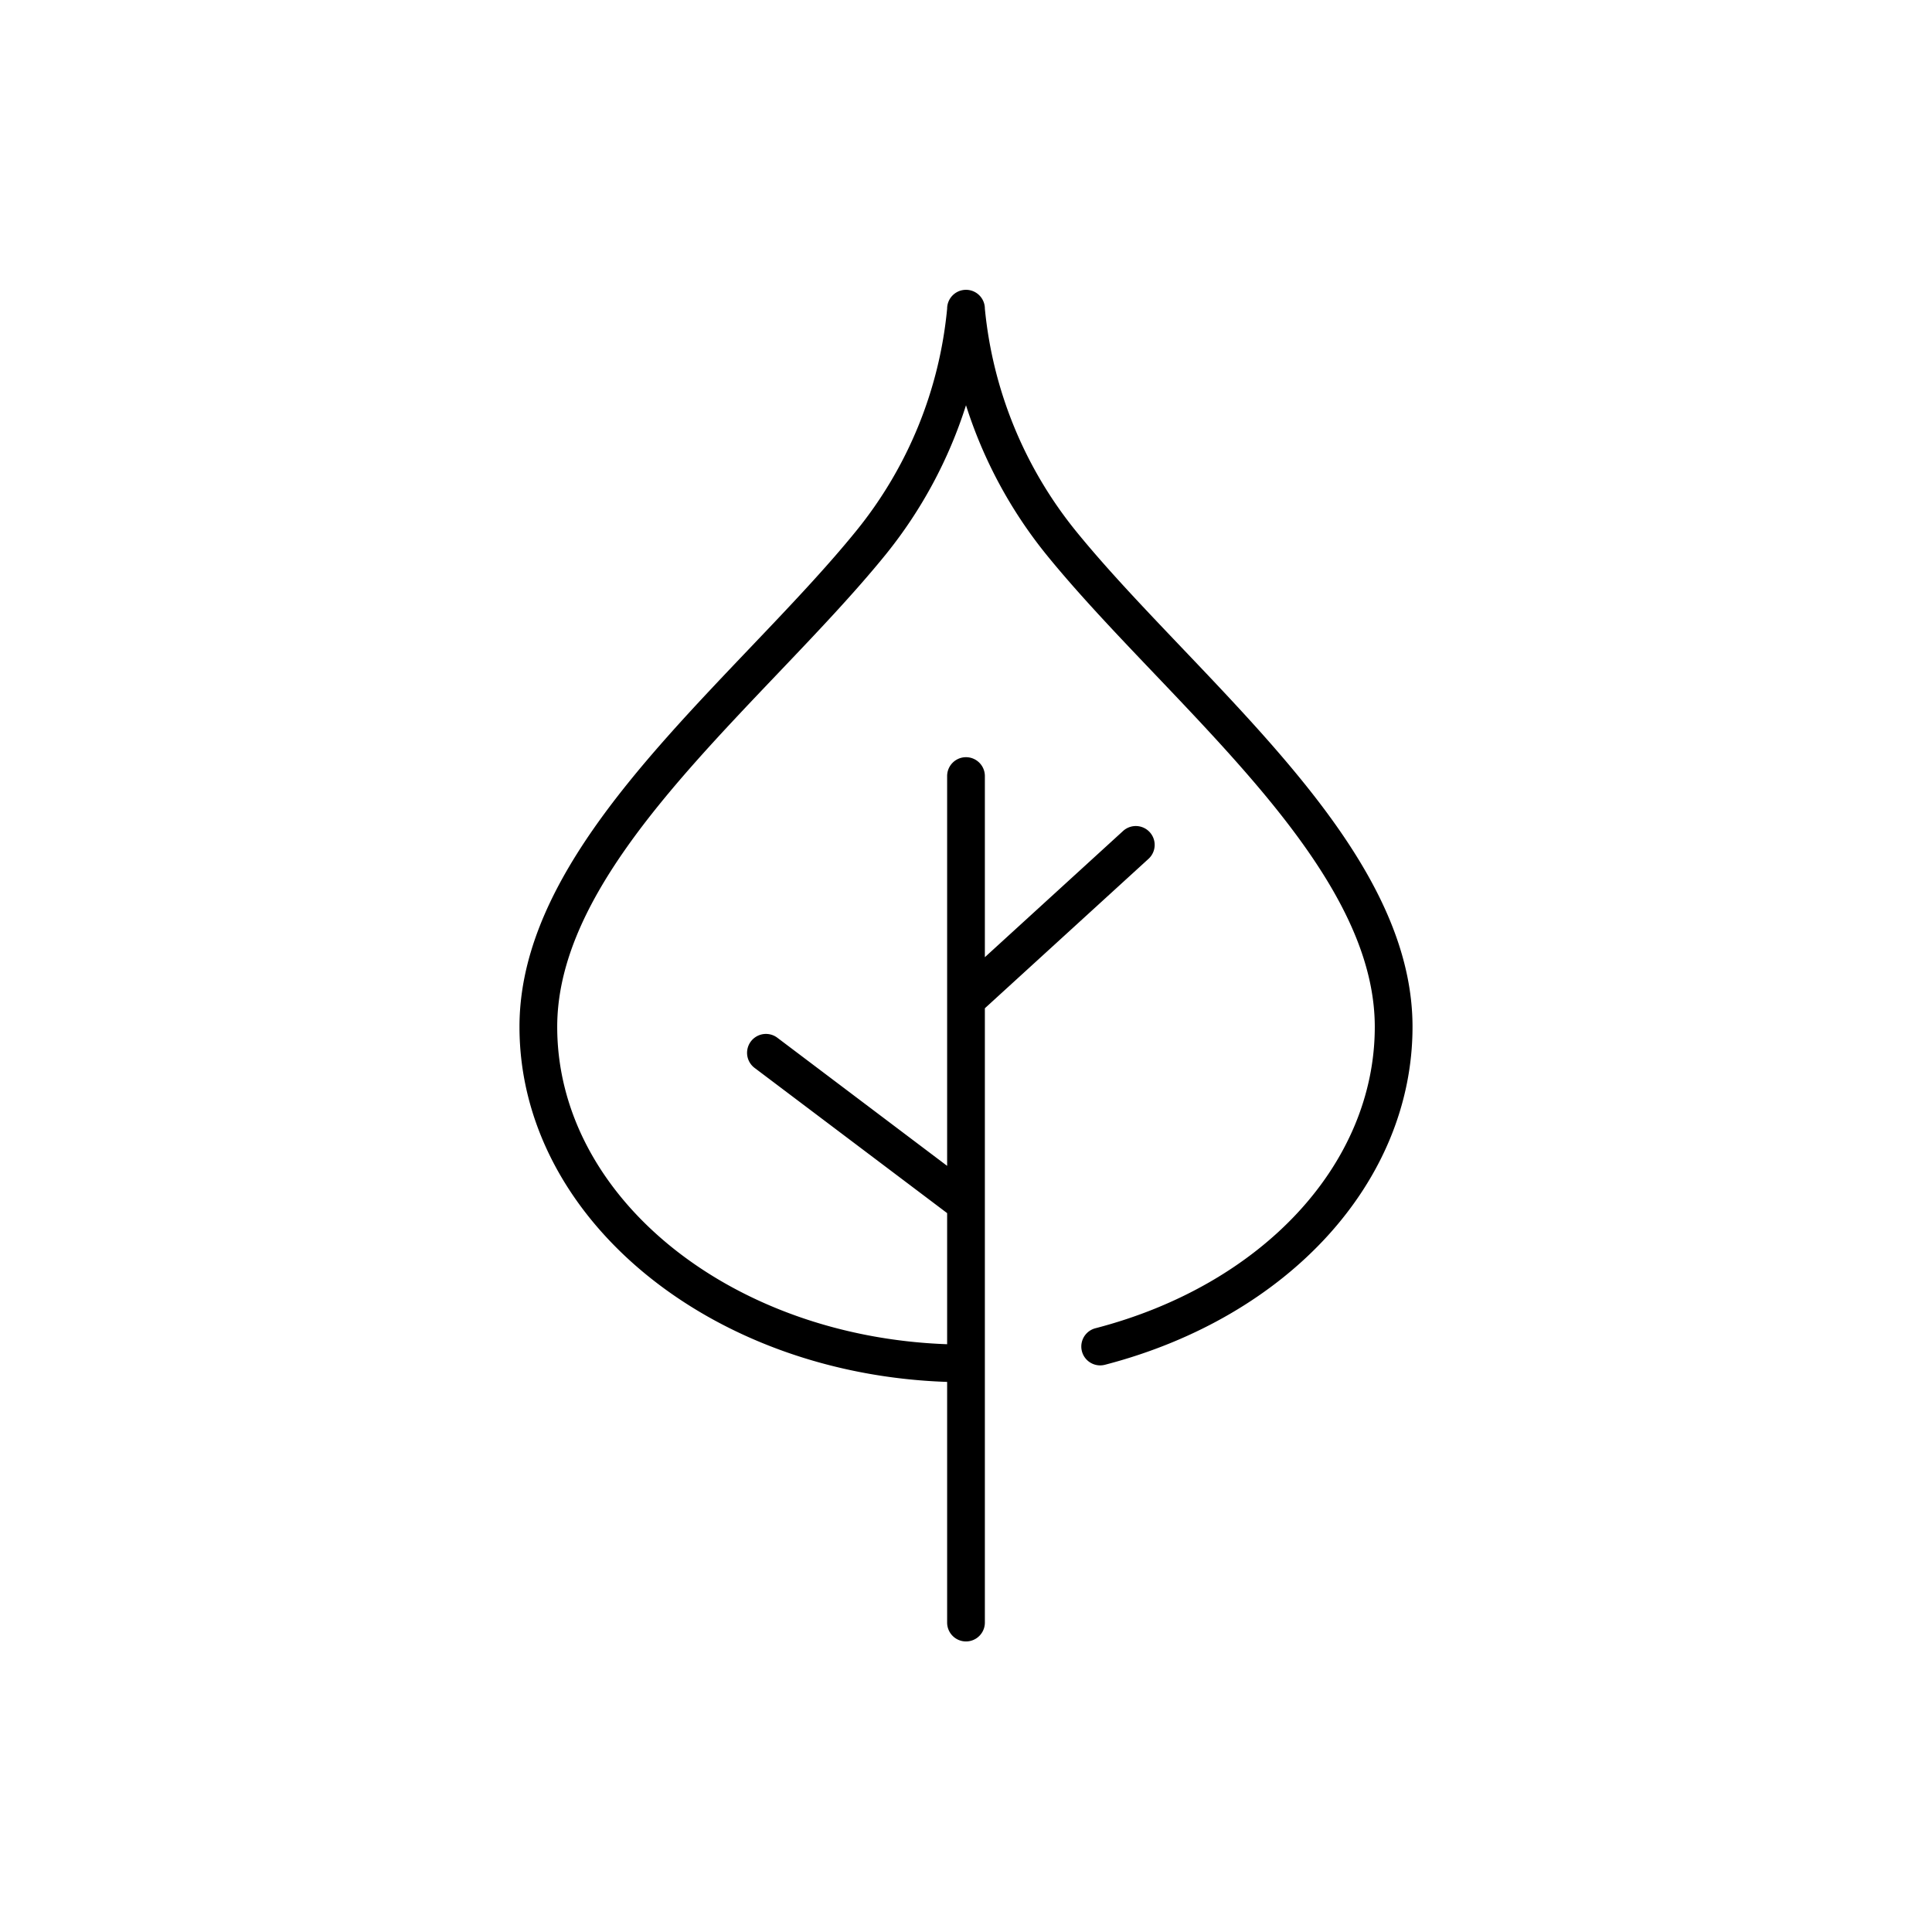 <?xml version="1.0" encoding="UTF-8"?>
<svg xmlns="http://www.w3.org/2000/svg" id="Layer_1" data-name="Layer 1" viewBox="0 0 128 128">
  <title>AUTUMN LEAF-8</title>
  <path d="M72.575,88a1.25,1.25,0,0,0,.629,2.42c12.189-3.167,20.379-12.166,20.379-22.392,0-9.073-7.778-17.236-15.3-25.13-2.565-2.692-4.988-5.235-7.013-7.729a27.624,27.624,0,0,1-6.02-14.718,1.25,1.25,0,0,0-2.5,0,27.453,27.453,0,0,1-6.02,14.718c-2.024,2.494-4.447,5.037-7.013,7.729-7.523,7.895-15.3,16.058-15.3,25.13,0,12.653,12.6,23,28.333,23.527V107.5a1.25,1.25,0,0,0,2.5,0V66.8l10.843-9.9a1.25,1.25,0,1,0-1.686-1.846L65.25,63.416v-12a1.25,1.25,0,0,0-2.5,0V77.241L51.5,68.752a1.25,1.25,0,1,0-1.506,2L62.75,80.372v8.686c-14.355-.51-25.833-9.745-25.833-21.027,0-8.072,7.428-15.867,14.611-23.406,2.6-2.729,5.057-5.307,7.145-7.877A30.31,30.31,0,0,0,64,26.849a30.31,30.31,0,0,0,5.327,9.9c2.088,2.57,4.544,5.148,7.145,7.877,7.184,7.539,14.611,15.334,14.611,23.406C91.083,77.1,83.645,85.127,72.575,88Z"></path>
</svg>
